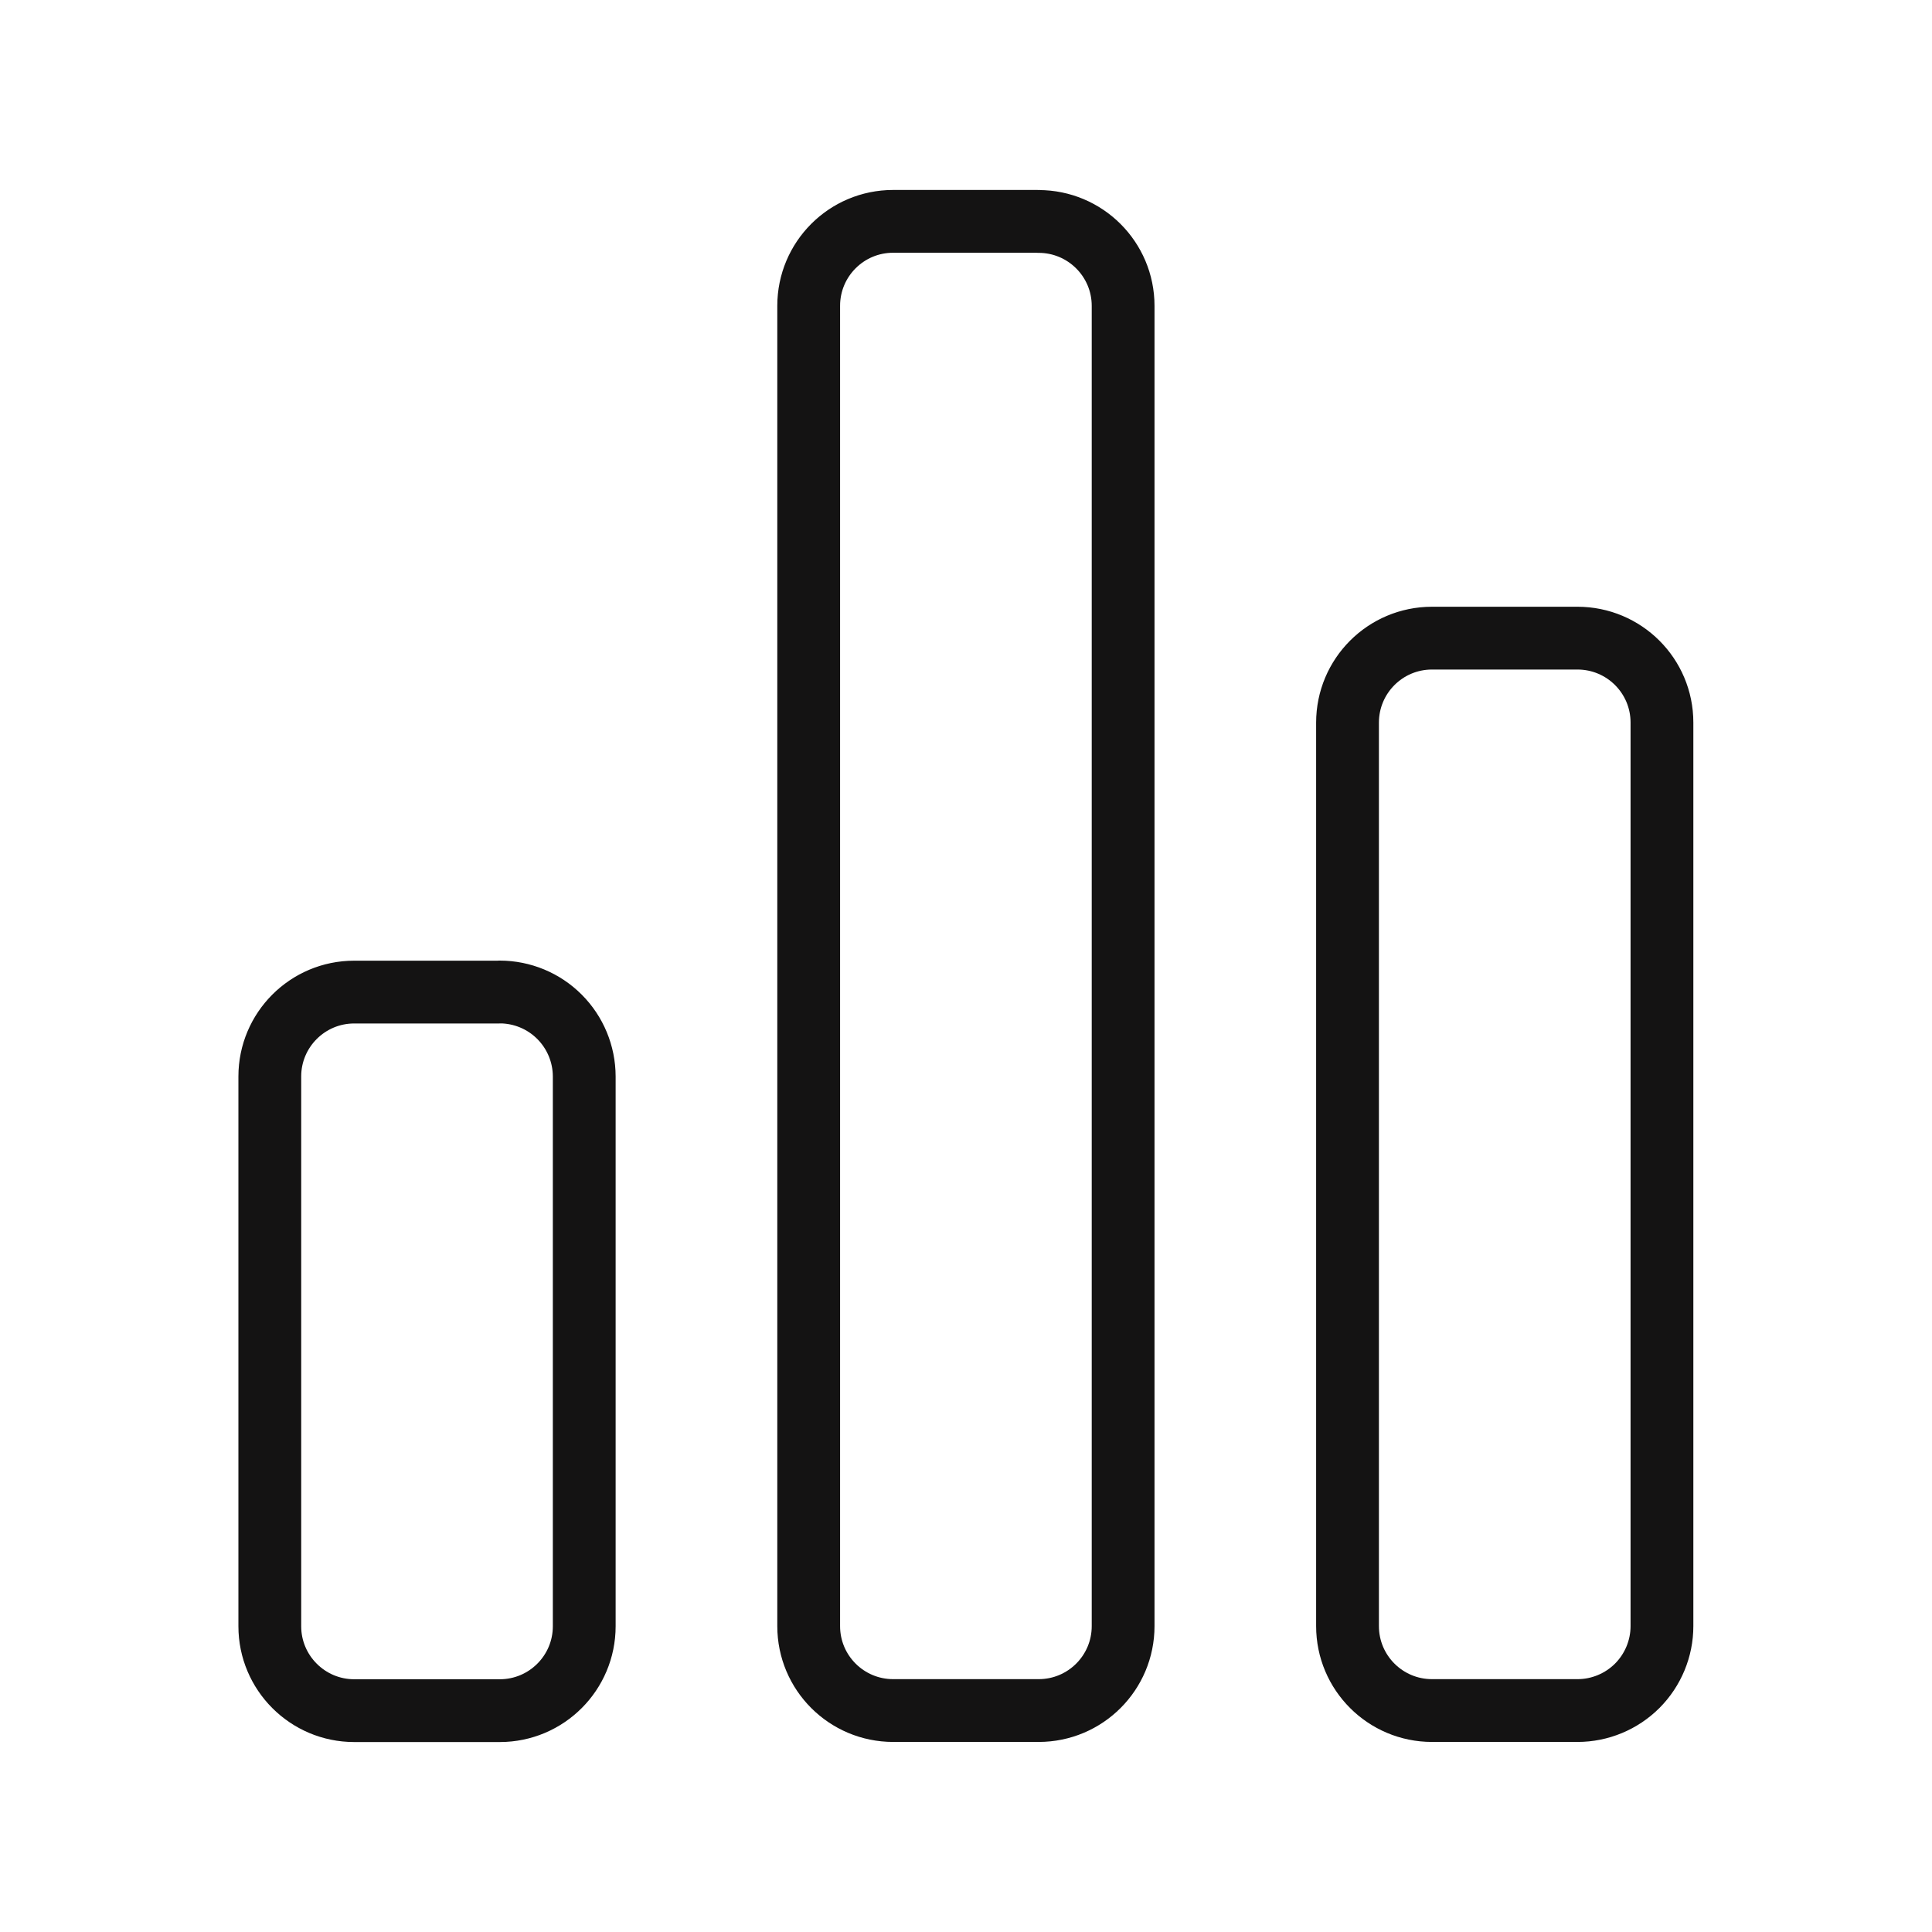 <svg width="40" height="40" viewBox="0 0 40 40" fill="none" xmlns="http://www.w3.org/2000/svg">
<path d="M10.346 20.54H7.333C6.368 20.54 5.586 21.323 5.586 22.287V33.67C5.586 34.633 6.369 35.417 7.333 35.417H10.348C11.314 35.417 12.096 34.633 12.096 33.669V22.287C12.095 21.823 11.911 21.379 11.583 21.051C11.256 20.723 10.811 20.539 10.348 20.538M21.504 4.583H18.491C17.524 4.583 16.743 5.367 16.743 6.332V33.667C16.743 34.633 17.526 35.415 18.493 35.415H21.504C22.471 35.415 23.253 34.632 23.253 33.667V6.333C23.253 5.367 22.469 4.585 21.503 4.585M32.663 13.212H29.648C28.681 13.212 27.899 13.995 27.899 14.962V33.667C27.899 34.633 28.683 35.415 29.648 35.415H32.661C33.124 35.415 33.569 35.23 33.897 34.903C34.224 34.575 34.409 34.13 34.409 33.667V14.96C34.409 13.993 33.626 13.212 32.659 13.212" stroke="#141313" stroke-width="1.3" stroke-linecap="round" stroke-linejoin="round"/>
</svg>
